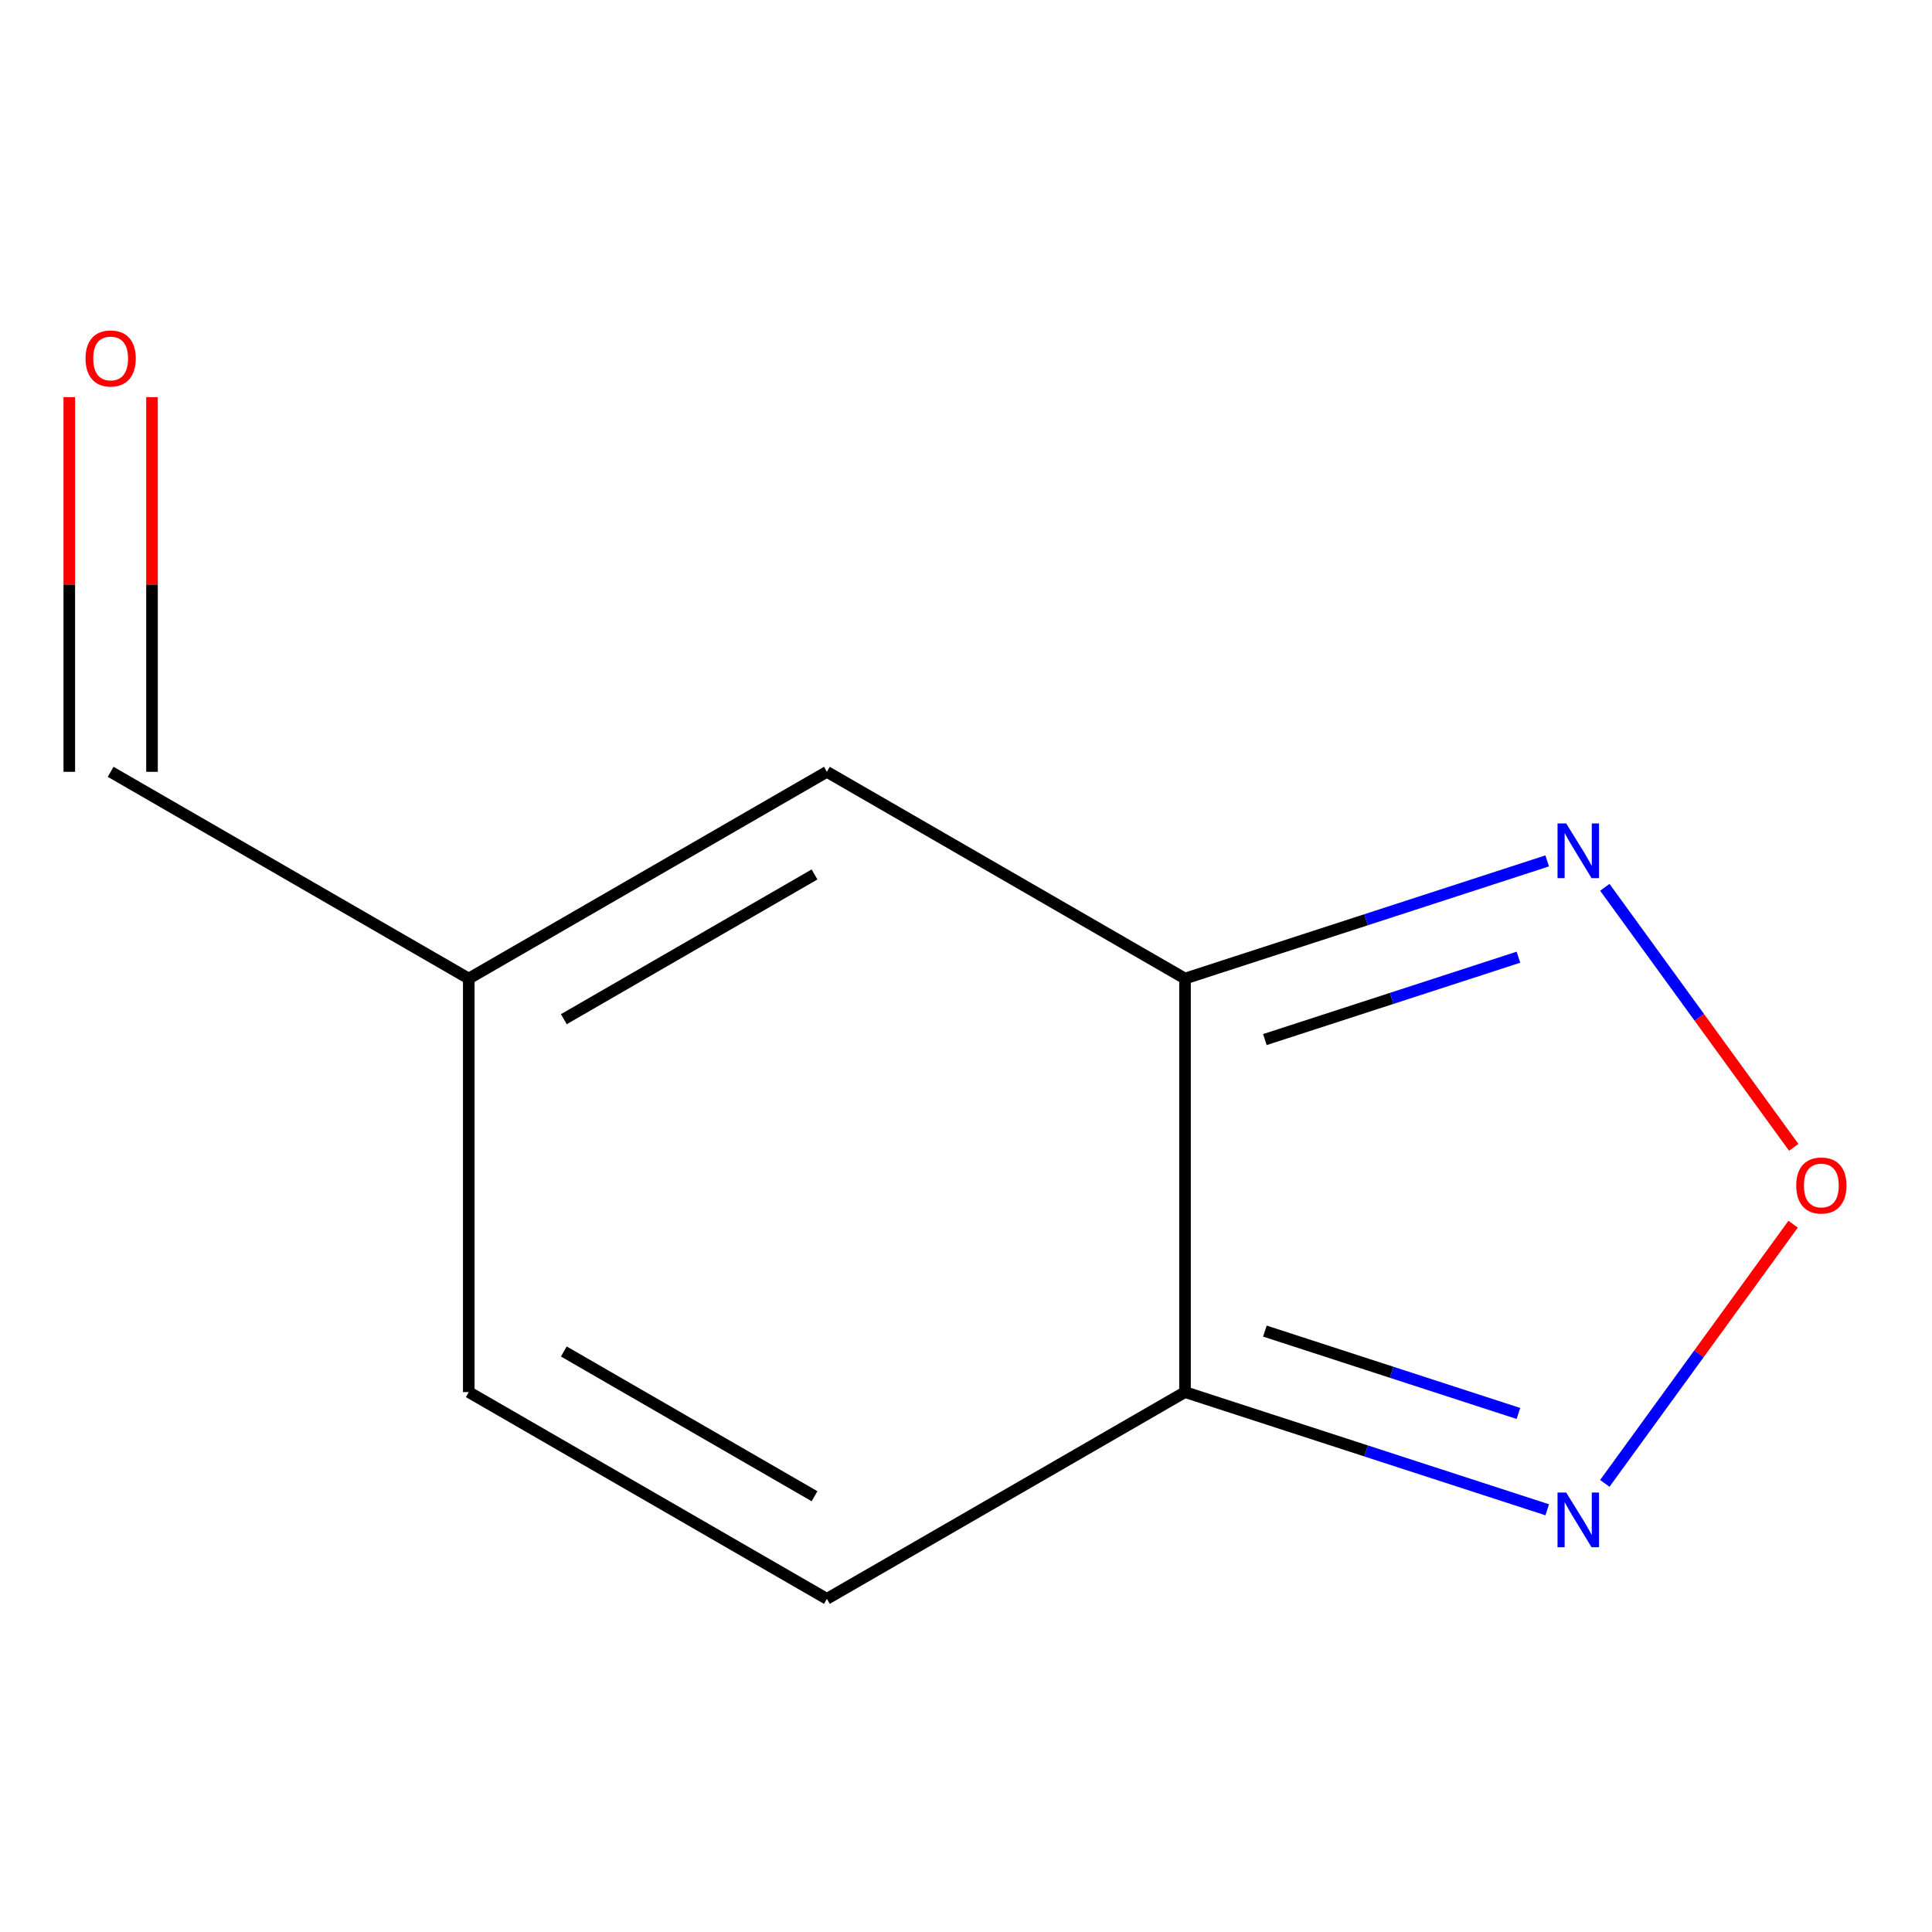 <?xml version='1.0' encoding='iso-8859-1'?>
<svg version='1.1' baseProfile='full'
              xmlns='http://www.w3.org/2000/svg'
                      xmlns:rdkit='http://www.rdkit.org/xml'
                      xmlns:xlink='http://www.w3.org/1999/xlink'
                  xml:space='preserve'
width='1000px' height='1000px' viewBox='0 0 1000 1000'>
<!-- END OF HEADER -->
<rect style='opacity:1.0;fill:#FFFFFF;stroke:none' width='1000' height='1000' x='0' y='0'> </rect>
<path class='bond-0' d='M 613.358,506.509 L 613.358,720.546' style='fill:none;fill-rule:evenodd;stroke:#000000;stroke-width:6px;stroke-linecap:butt;stroke-linejoin:miter;stroke-opacity:1' />
<path class='bond-2' d='M 613.358,506.509 L 707.093,476.053' style='fill:none;fill-rule:evenodd;stroke:#000000;stroke-width:6px;stroke-linecap:butt;stroke-linejoin:miter;stroke-opacity:1' />
<path class='bond-2' d='M 707.093,476.053 L 800.829,445.596' style='fill:none;fill-rule:evenodd;stroke:#0000FF;stroke-width:6px;stroke-linecap:butt;stroke-linejoin:miter;stroke-opacity:1' />
<path class='bond-2' d='M 654.707,538.084 L 720.321,516.765' style='fill:none;fill-rule:evenodd;stroke:#000000;stroke-width:6px;stroke-linecap:butt;stroke-linejoin:miter;stroke-opacity:1' />
<path class='bond-2' d='M 720.321,516.765 L 785.936,495.445' style='fill:none;fill-rule:evenodd;stroke:#0000FF;stroke-width:6px;stroke-linecap:butt;stroke-linejoin:miter;stroke-opacity:1' />
<path class='bond-4' d='M 613.358,506.509 L 427.996,399.49' style='fill:none;fill-rule:evenodd;stroke:#000000;stroke-width:6px;stroke-linecap:butt;stroke-linejoin:miter;stroke-opacity:1' />
<path class='bond-3' d='M 613.358,720.546 L 707.093,751.003' style='fill:none;fill-rule:evenodd;stroke:#000000;stroke-width:6px;stroke-linecap:butt;stroke-linejoin:miter;stroke-opacity:1' />
<path class='bond-3' d='M 707.093,751.003 L 800.829,781.459' style='fill:none;fill-rule:evenodd;stroke:#0000FF;stroke-width:6px;stroke-linecap:butt;stroke-linejoin:miter;stroke-opacity:1' />
<path class='bond-3' d='M 654.707,688.971 L 720.321,710.29' style='fill:none;fill-rule:evenodd;stroke:#000000;stroke-width:6px;stroke-linecap:butt;stroke-linejoin:miter;stroke-opacity:1' />
<path class='bond-3' d='M 720.321,710.29 L 785.936,731.61' style='fill:none;fill-rule:evenodd;stroke:#0000FF;stroke-width:6px;stroke-linecap:butt;stroke-linejoin:miter;stroke-opacity:1' />
<path class='bond-5' d='M 613.358,720.546 L 427.996,827.565' style='fill:none;fill-rule:evenodd;stroke:#000000;stroke-width:6px;stroke-linecap:butt;stroke-linejoin:miter;stroke-opacity:1' />
<path class='bond-1' d='M 928.436,593.857 L 879.545,526.564' style='fill:none;fill-rule:evenodd;stroke:#FF0000;stroke-width:6px;stroke-linecap:butt;stroke-linejoin:miter;stroke-opacity:1' />
<path class='bond-1' d='M 879.545,526.564 L 830.653,459.271' style='fill:none;fill-rule:evenodd;stroke:#0000FF;stroke-width:6px;stroke-linecap:butt;stroke-linejoin:miter;stroke-opacity:1' />
<path class='bond-10' d='M 928.116,633.639 L 879.38,700.718' style='fill:none;fill-rule:evenodd;stroke:#FF0000;stroke-width:6px;stroke-linecap:butt;stroke-linejoin:miter;stroke-opacity:1' />
<path class='bond-10' d='M 879.38,700.718 L 830.643,767.798' style='fill:none;fill-rule:evenodd;stroke:#0000FF;stroke-width:6px;stroke-linecap:butt;stroke-linejoin:miter;stroke-opacity:1' />
<path class='bond-6' d='M 427.996,399.49 L 242.634,506.509' style='fill:none;fill-rule:evenodd;stroke:#000000;stroke-width:6px;stroke-linecap:butt;stroke-linejoin:miter;stroke-opacity:1' />
<path class='bond-6' d='M 421.596,452.615 L 291.842,527.529' style='fill:none;fill-rule:evenodd;stroke:#000000;stroke-width:6px;stroke-linecap:butt;stroke-linejoin:miter;stroke-opacity:1' />
<path class='bond-11' d='M 427.996,827.565 L 242.634,720.546' style='fill:none;fill-rule:evenodd;stroke:#000000;stroke-width:6px;stroke-linecap:butt;stroke-linejoin:miter;stroke-opacity:1' />
<path class='bond-11' d='M 421.596,774.44 L 291.842,699.527' style='fill:none;fill-rule:evenodd;stroke:#000000;stroke-width:6px;stroke-linecap:butt;stroke-linejoin:miter;stroke-opacity:1' />
<path class='bond-7' d='M 242.634,506.509 L 242.634,720.546' style='fill:none;fill-rule:evenodd;stroke:#000000;stroke-width:6px;stroke-linecap:butt;stroke-linejoin:miter;stroke-opacity:1' />
<path class='bond-8' d='M 242.634,506.509 L 57.273,399.49' style='fill:none;fill-rule:evenodd;stroke:#000000;stroke-width:6px;stroke-linecap:butt;stroke-linejoin:miter;stroke-opacity:1' />
<path class='bond-9' d='M 78.676,399.49 L 78.676,302.527' style='fill:none;fill-rule:evenodd;stroke:#000000;stroke-width:6px;stroke-linecap:butt;stroke-linejoin:miter;stroke-opacity:1' />
<path class='bond-9' d='M 78.676,302.527 L 78.676,205.564' style='fill:none;fill-rule:evenodd;stroke:#FF0000;stroke-width:6px;stroke-linecap:butt;stroke-linejoin:miter;stroke-opacity:1' />
<path class='bond-9' d='M 35.869,399.49 L 35.869,302.527' style='fill:none;fill-rule:evenodd;stroke:#000000;stroke-width:6px;stroke-linecap:butt;stroke-linejoin:miter;stroke-opacity:1' />
<path class='bond-9' d='M 35.869,302.527 L 35.869,205.564' style='fill:none;fill-rule:evenodd;stroke:#FF0000;stroke-width:6px;stroke-linecap:butt;stroke-linejoin:miter;stroke-opacity:1' />
<path  class='atom-2' d='M 929.727 613.608
Q 929.727 606.808, 933.087 603.008
Q 936.447 599.208, 942.727 599.208
Q 949.007 599.208, 952.367 603.008
Q 955.727 606.808, 955.727 613.608
Q 955.727 620.488, 952.327 624.408
Q 948.927 628.288, 942.727 628.288
Q 936.487 628.288, 933.087 624.408
Q 929.727 620.528, 929.727 613.608
M 942.727 625.088
Q 947.047 625.088, 949.367 622.208
Q 951.727 619.288, 951.727 613.608
Q 951.727 608.048, 949.367 605.248
Q 947.047 602.408, 942.727 602.408
Q 938.407 602.408, 936.047 605.208
Q 933.727 608.008, 933.727 613.608
Q 933.727 619.328, 936.047 622.208
Q 938.407 625.088, 942.727 625.088
' fill='#FF0000'/>
<path  class='atom-3' d='M 810.659 426.208
L 819.939 441.208
Q 820.859 442.688, 822.339 445.368
Q 823.819 448.048, 823.899 448.208
L 823.899 426.208
L 827.659 426.208
L 827.659 454.528
L 823.779 454.528
L 813.819 438.128
Q 812.659 436.208, 811.419 434.008
Q 810.219 431.808, 809.859 431.128
L 809.859 454.528
L 806.179 454.528
L 806.179 426.208
L 810.659 426.208
' fill='#0000FF'/>
<path  class='atom-4' d='M 810.659 772.528
L 819.939 787.528
Q 820.859 789.008, 822.339 791.688
Q 823.819 794.368, 823.899 794.528
L 823.899 772.528
L 827.659 772.528
L 827.659 800.848
L 823.779 800.848
L 813.819 784.448
Q 812.659 782.528, 811.419 780.328
Q 810.219 778.128, 809.859 777.448
L 809.859 800.848
L 806.179 800.848
L 806.179 772.528
L 810.659 772.528
' fill='#0000FF'/>
<path  class='atom-10' d='M 44.273 185.533
Q 44.273 178.733, 47.633 174.933
Q 50.992 171.133, 57.273 171.133
Q 63.553 171.133, 66.912 174.933
Q 70.272 178.733, 70.272 185.533
Q 70.272 192.413, 66.873 196.333
Q 63.472 200.213, 57.273 200.213
Q 51.032 200.213, 47.633 196.333
Q 44.273 192.453, 44.273 185.533
M 57.273 197.013
Q 61.593 197.013, 63.913 194.133
Q 66.272 191.213, 66.272 185.533
Q 66.272 179.973, 63.913 177.173
Q 61.593 174.333, 57.273 174.333
Q 52.953 174.333, 50.593 177.133
Q 48.273 179.933, 48.273 185.533
Q 48.273 191.253, 50.593 194.133
Q 52.953 197.013, 57.273 197.013
' fill='#FF0000'/>
</svg>
